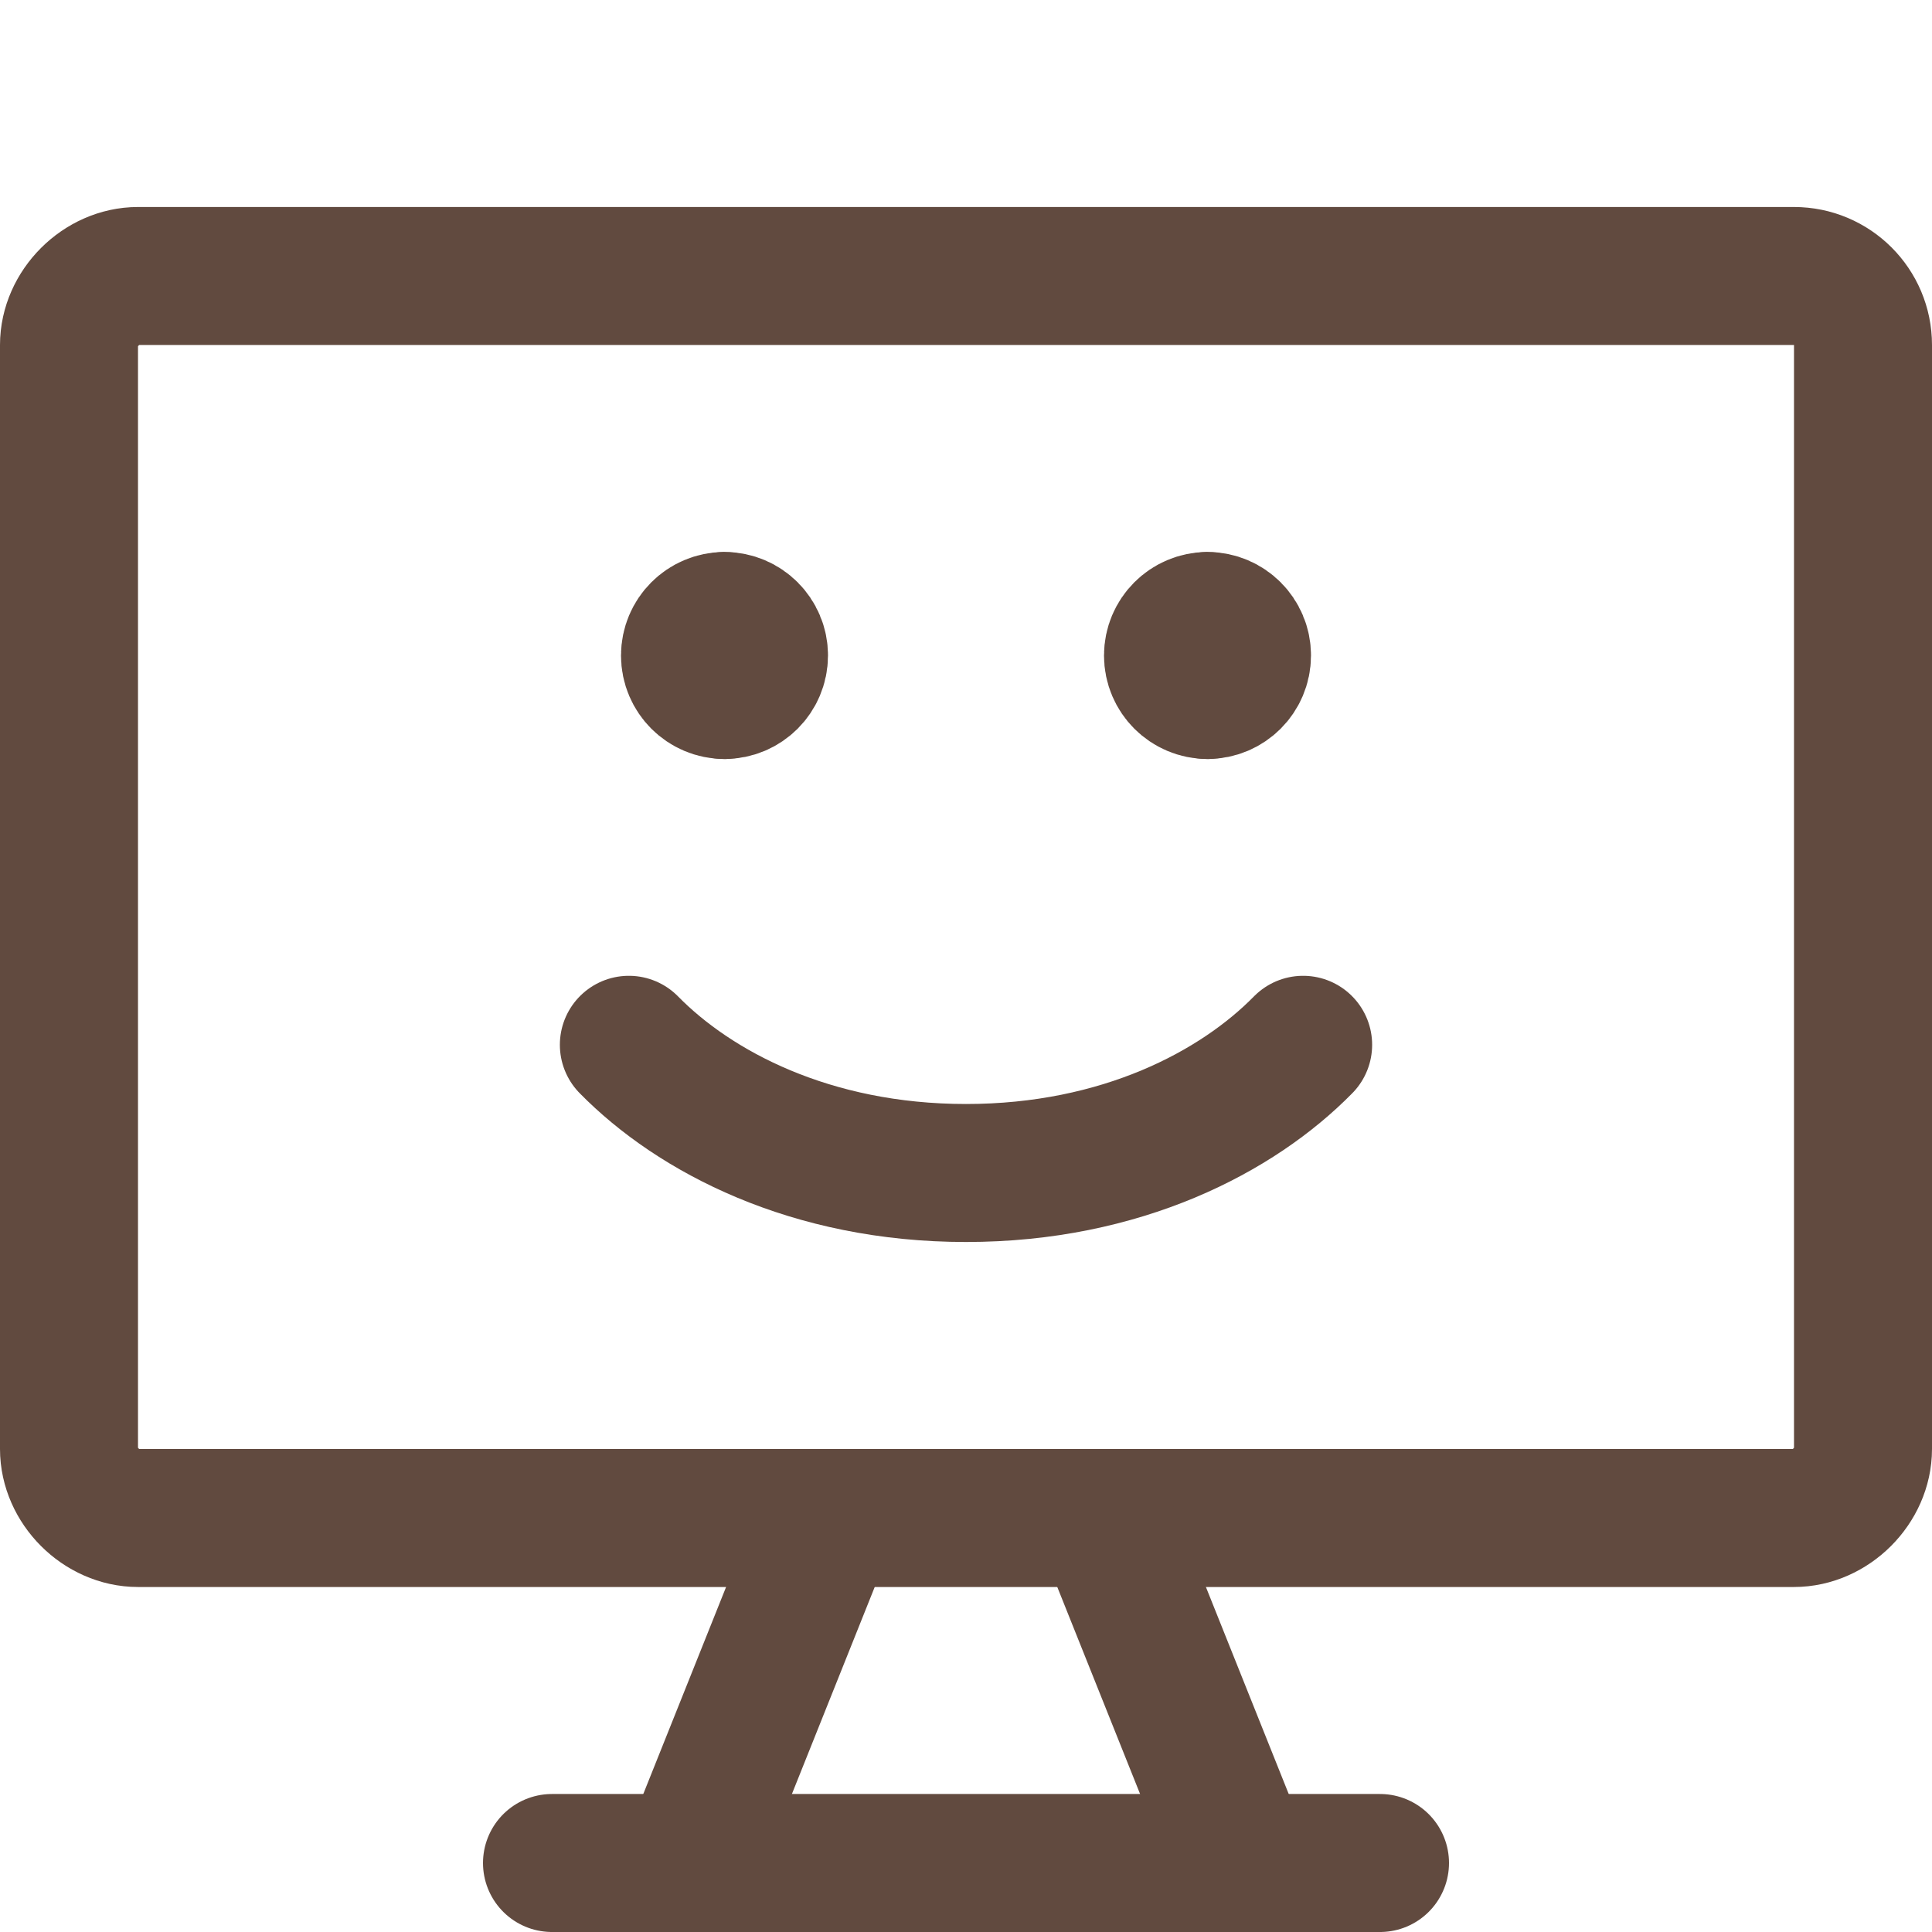 <svg width="14" height="14" viewBox="0 0 14 14" fill="none" xmlns="http://www.w3.org/2000/svg">
<path d="M13.5 10.5V2.5C13.5 2.224 13.276 2 13 2H1C0.735 2 0.5 2.235 0.5 2.5V10.5C0.5 10.765 0.735 11 1 11H13C13.265 11 13.5 10.765 13.5 10.5Z" stroke="#614A3F" stroke-linecap="round" stroke-linejoin="round"/>
<path d="M6 11L5 13.5" stroke="#614A3F" stroke-linecap="round" stroke-linejoin="round"/>
<path d="M8 11L9 13.5" stroke="#614A3F" stroke-linecap="round" stroke-linejoin="round"/>
<path d="M4 13.5H10" stroke="#614A3F" stroke-linecap="round" stroke-linejoin="round"/>
<path d="M4.557 7.571C5.033 8.056 5.875 8.5 7 8.5C8.126 8.5 8.967 8.056 9.443 7.571" stroke="#614A3F" stroke-linecap="round" stroke-linejoin="round"/>
<path d="M5.25 5C5.112 5 5 4.888 5 4.75C5 4.612 5.112 4.5 5.25 4.5" stroke="#614A3F" stroke-linecap="round" stroke-linejoin="round"/>
<path d="M5.25 5C5.388 5 5.5 4.888 5.5 4.75C5.5 4.612 5.388 4.5 5.25 4.5" stroke="#614A3F" stroke-linecap="round" stroke-linejoin="round"/>
<path d="M8.75 5C8.612 5 8.5 4.888 8.5 4.75C8.5 4.612 8.612 4.5 8.75 4.5" stroke="#614A3F" stroke-linecap="round" stroke-linejoin="round"/>
<path d="M8.75 5C8.888 5 9 4.888 9 4.75C9 4.612 8.888 4.5 8.75 4.5" stroke="#614A3F" stroke-linecap="round" stroke-linejoin="round"/>
</svg>
